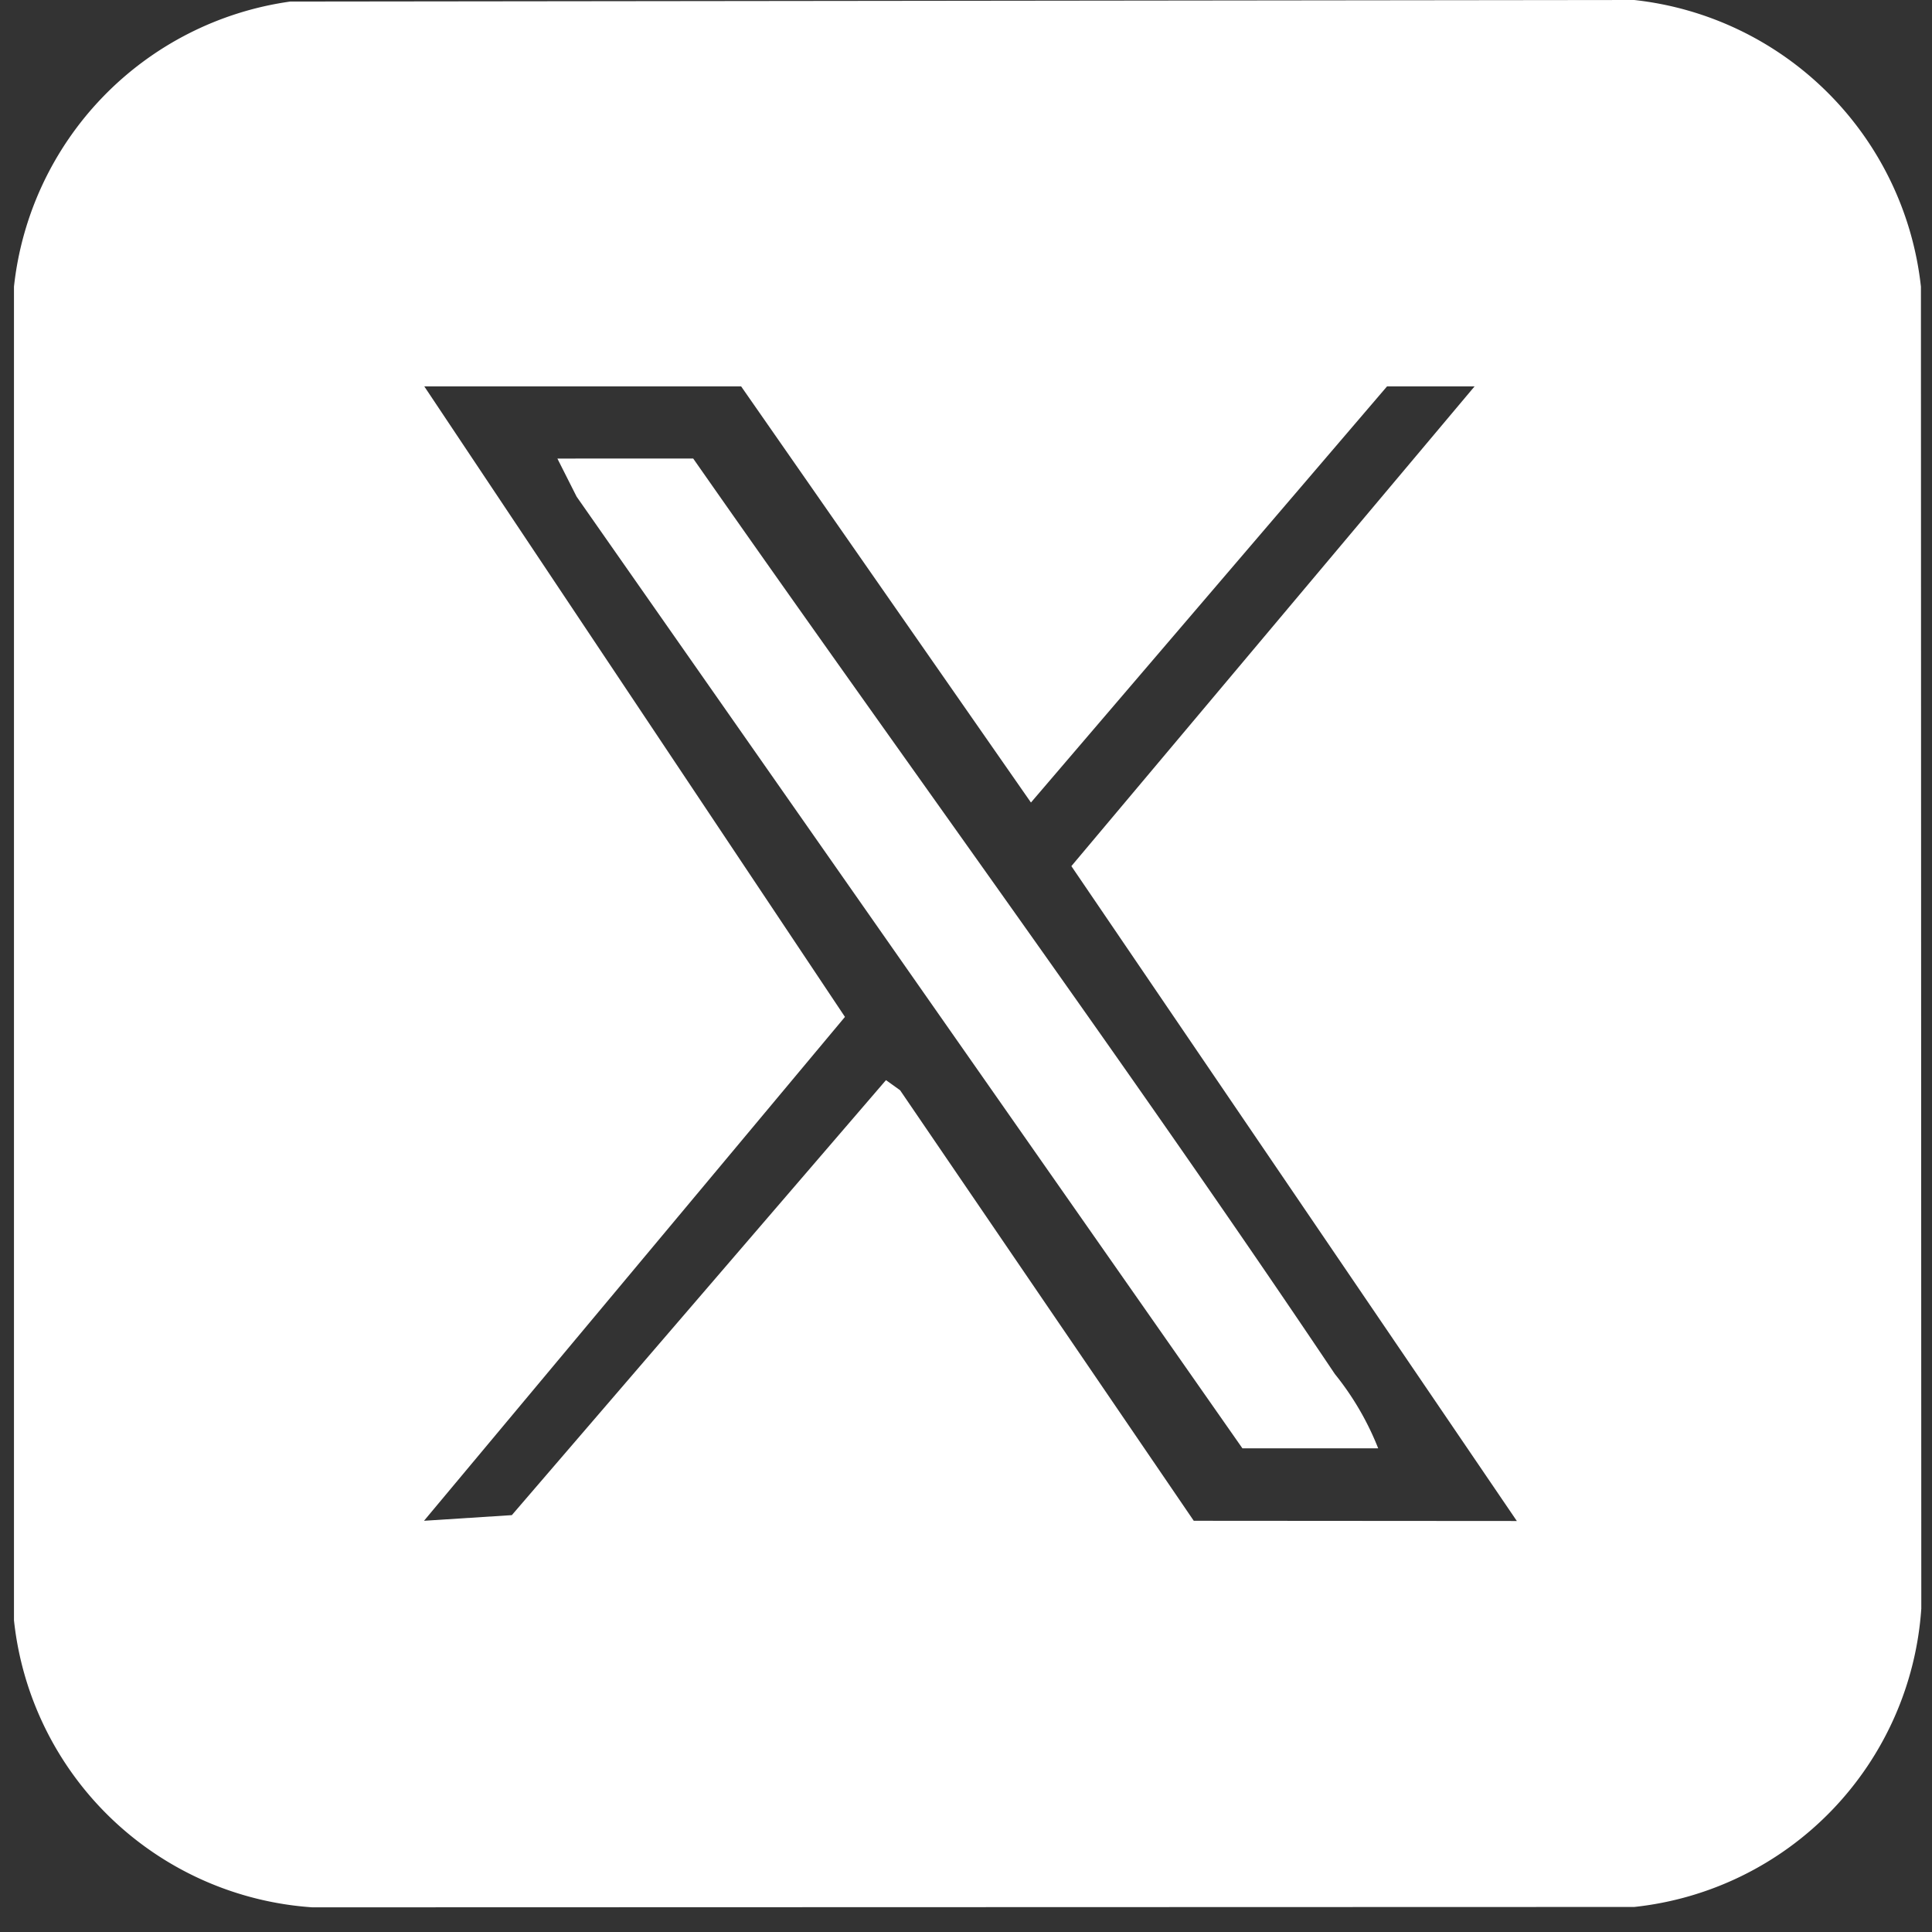 <svg xmlns="http://www.w3.org/2000/svg" xmlns:xlink="http://www.w3.org/1999/xlink" width="26" height="26" viewBox="0 0 26 26">
  <rect x="0" y="0" width="26" height="26" fill="#333333" stroke="none"/>
  <defs>
    <clipPath id="clip-path">
      <rect id="Rectangle_139" data-name="Rectangle 139" width="26" height="26" transform="translate(-0.188)" fill="#fff"/>
    </clipPath>
  </defs>
  <g id="linkedin" transform="translate(0.188)">
    <g id="Group_1875" data-name="Group 1875" clip-path="url(#clip-path)">
      <path id="Path_1741" data-name="Path 1741" d="M25.663,3.858A4.358,4.358,0,0,0,21.805,0L3.717.021A4.347,4.347,0,0,0,0,3.858V21.805a4.333,4.333,0,0,0,4.015,3.863l17.79-.005a4.333,4.333,0,0,0,3.863-4.015ZM15.877,20.466l-3.952-5.794-.19-.136L6.7,20.39l-1.182.076,5.665-6.781L5.522,5.2H9.786l3.9,5.6,4.792-5.6h1.178l-5.426,6.456,5.995,8.813Z" fill="#fff"/>
      <path id="Path_1742" data-name="Path 1742" d="M21.6,18.236l.259.513,8.96,12.807h1.827a3.825,3.825,0,0,0-.583-1c-2.792-4.161-5.765-8.213-8.635-12.32Z" transform="translate(-14.287 -12.065)" fill="#fff"/>
    </g>
  </g>
</svg>
